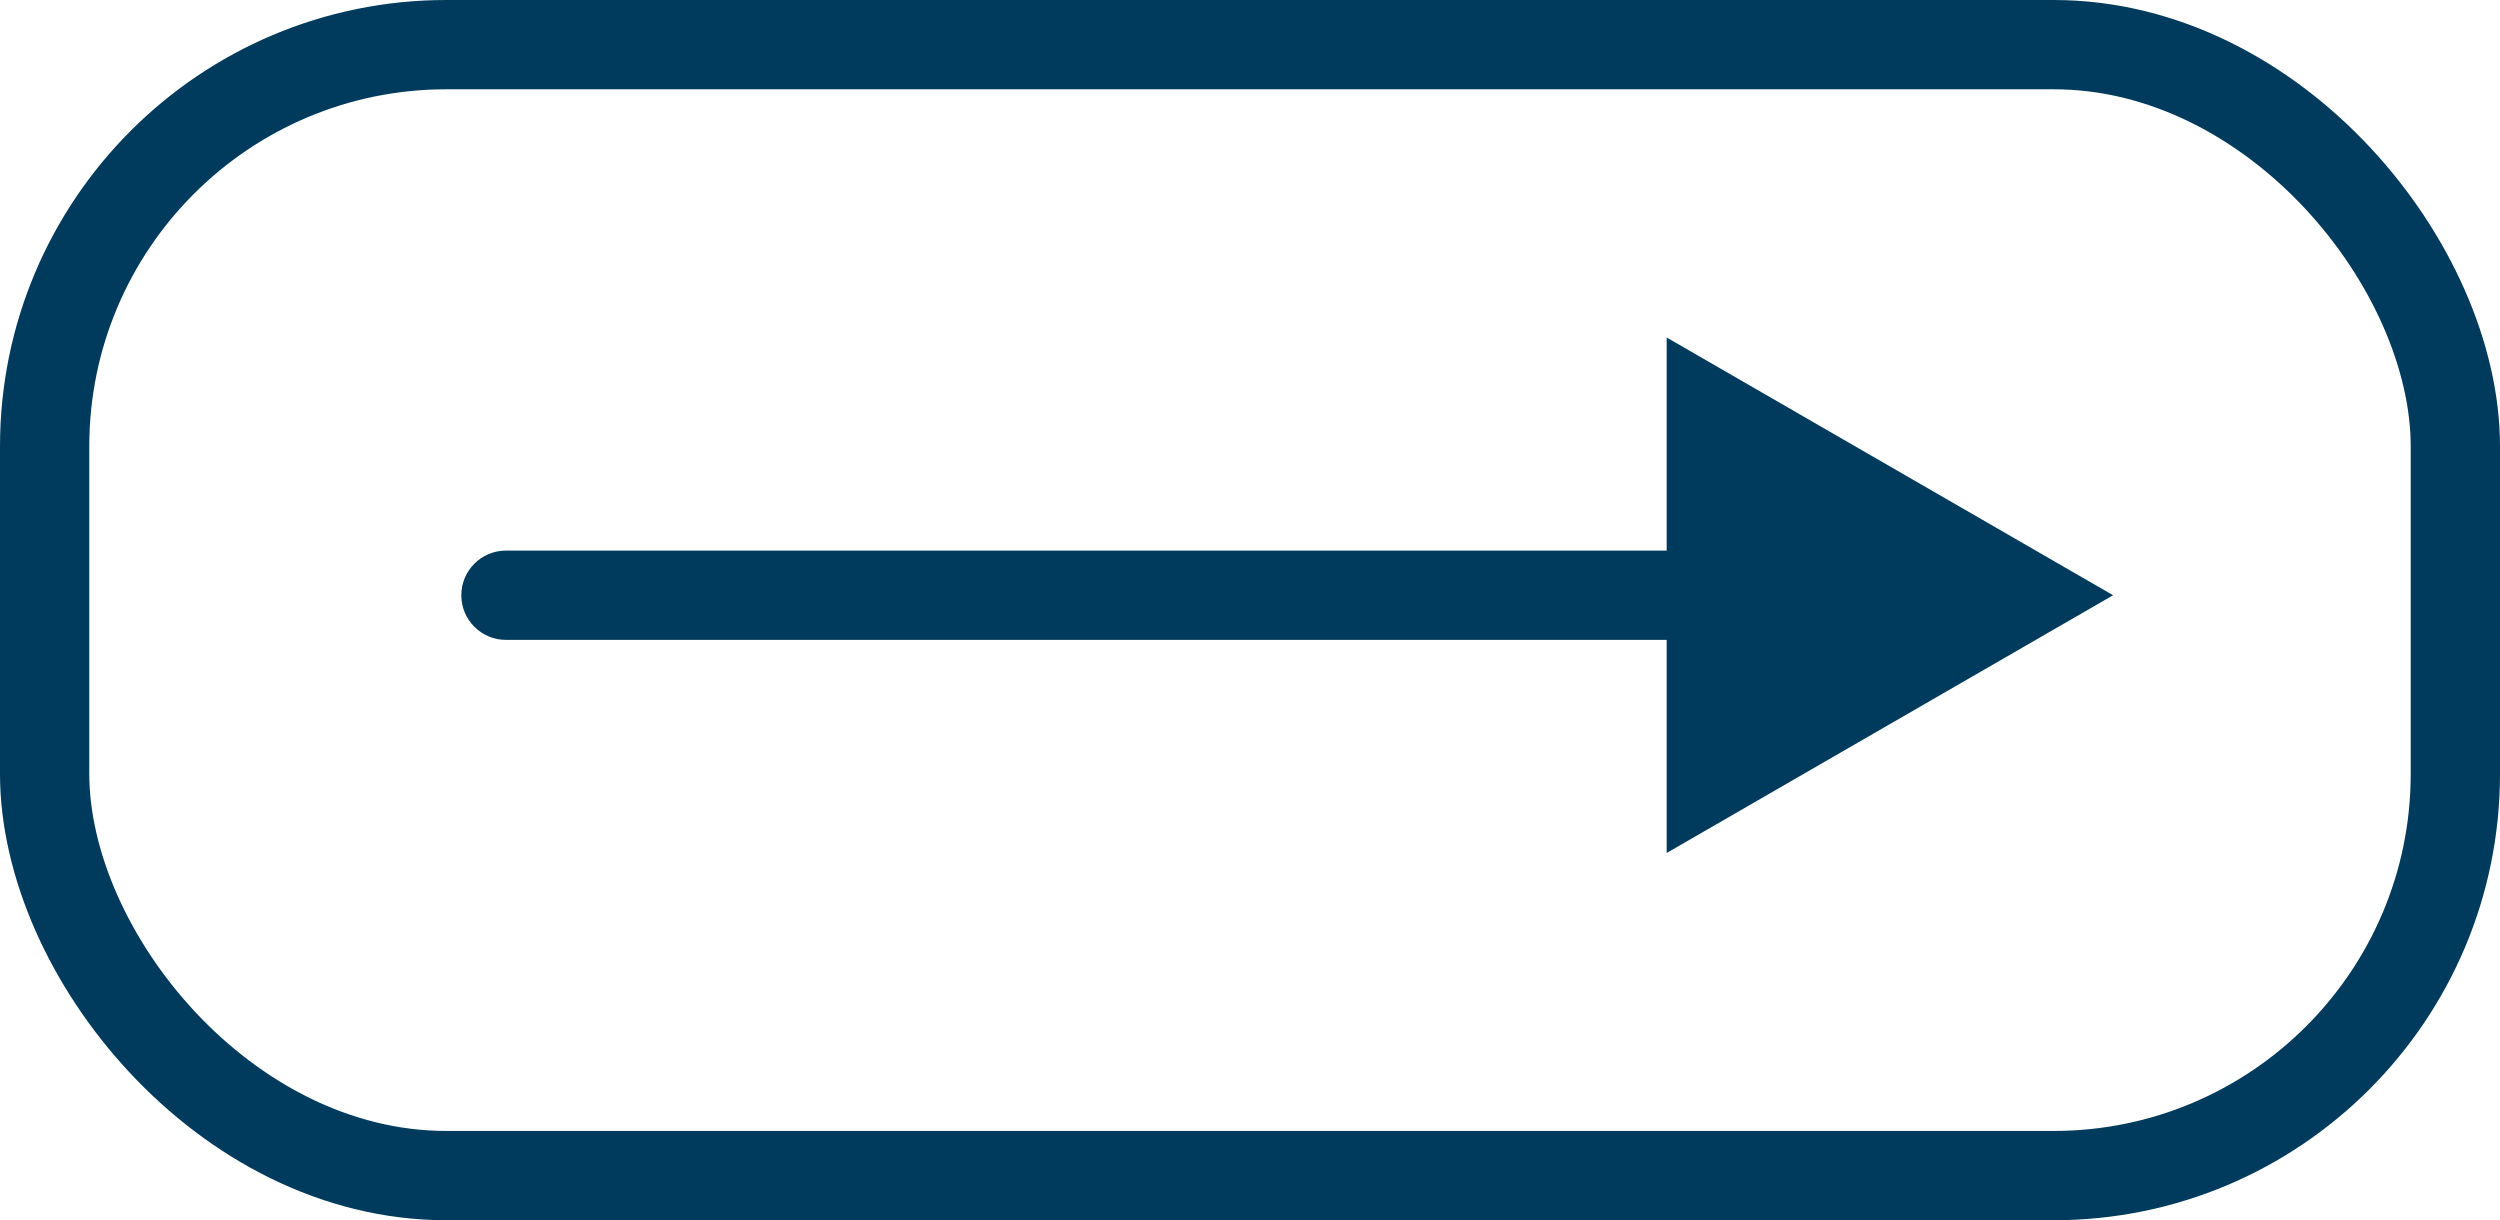 <?xml version="1.0" encoding="UTF-8"?> <svg xmlns="http://www.w3.org/2000/svg" width="84" height="41" viewBox="0 0 84 41" fill="none"><rect x="82.5" y="39.5" width="81" height="38" rx="13.5" transform="rotate(180 82.5 39.5)" stroke="#003A5C" stroke-width="3"></rect><path d="M17 18.5C16.172 18.5 15.5 19.172 15.5 20C15.5 20.828 16.172 21.5 17 21.5L17 20L17 18.5ZM71 20L56 11.34L56 28.66L71 20ZM17 20L17 21.5L57.5 21.5L57.5 20L57.5 18.5L17 18.5L17 20Z" fill="#003A5C"></path></svg> 